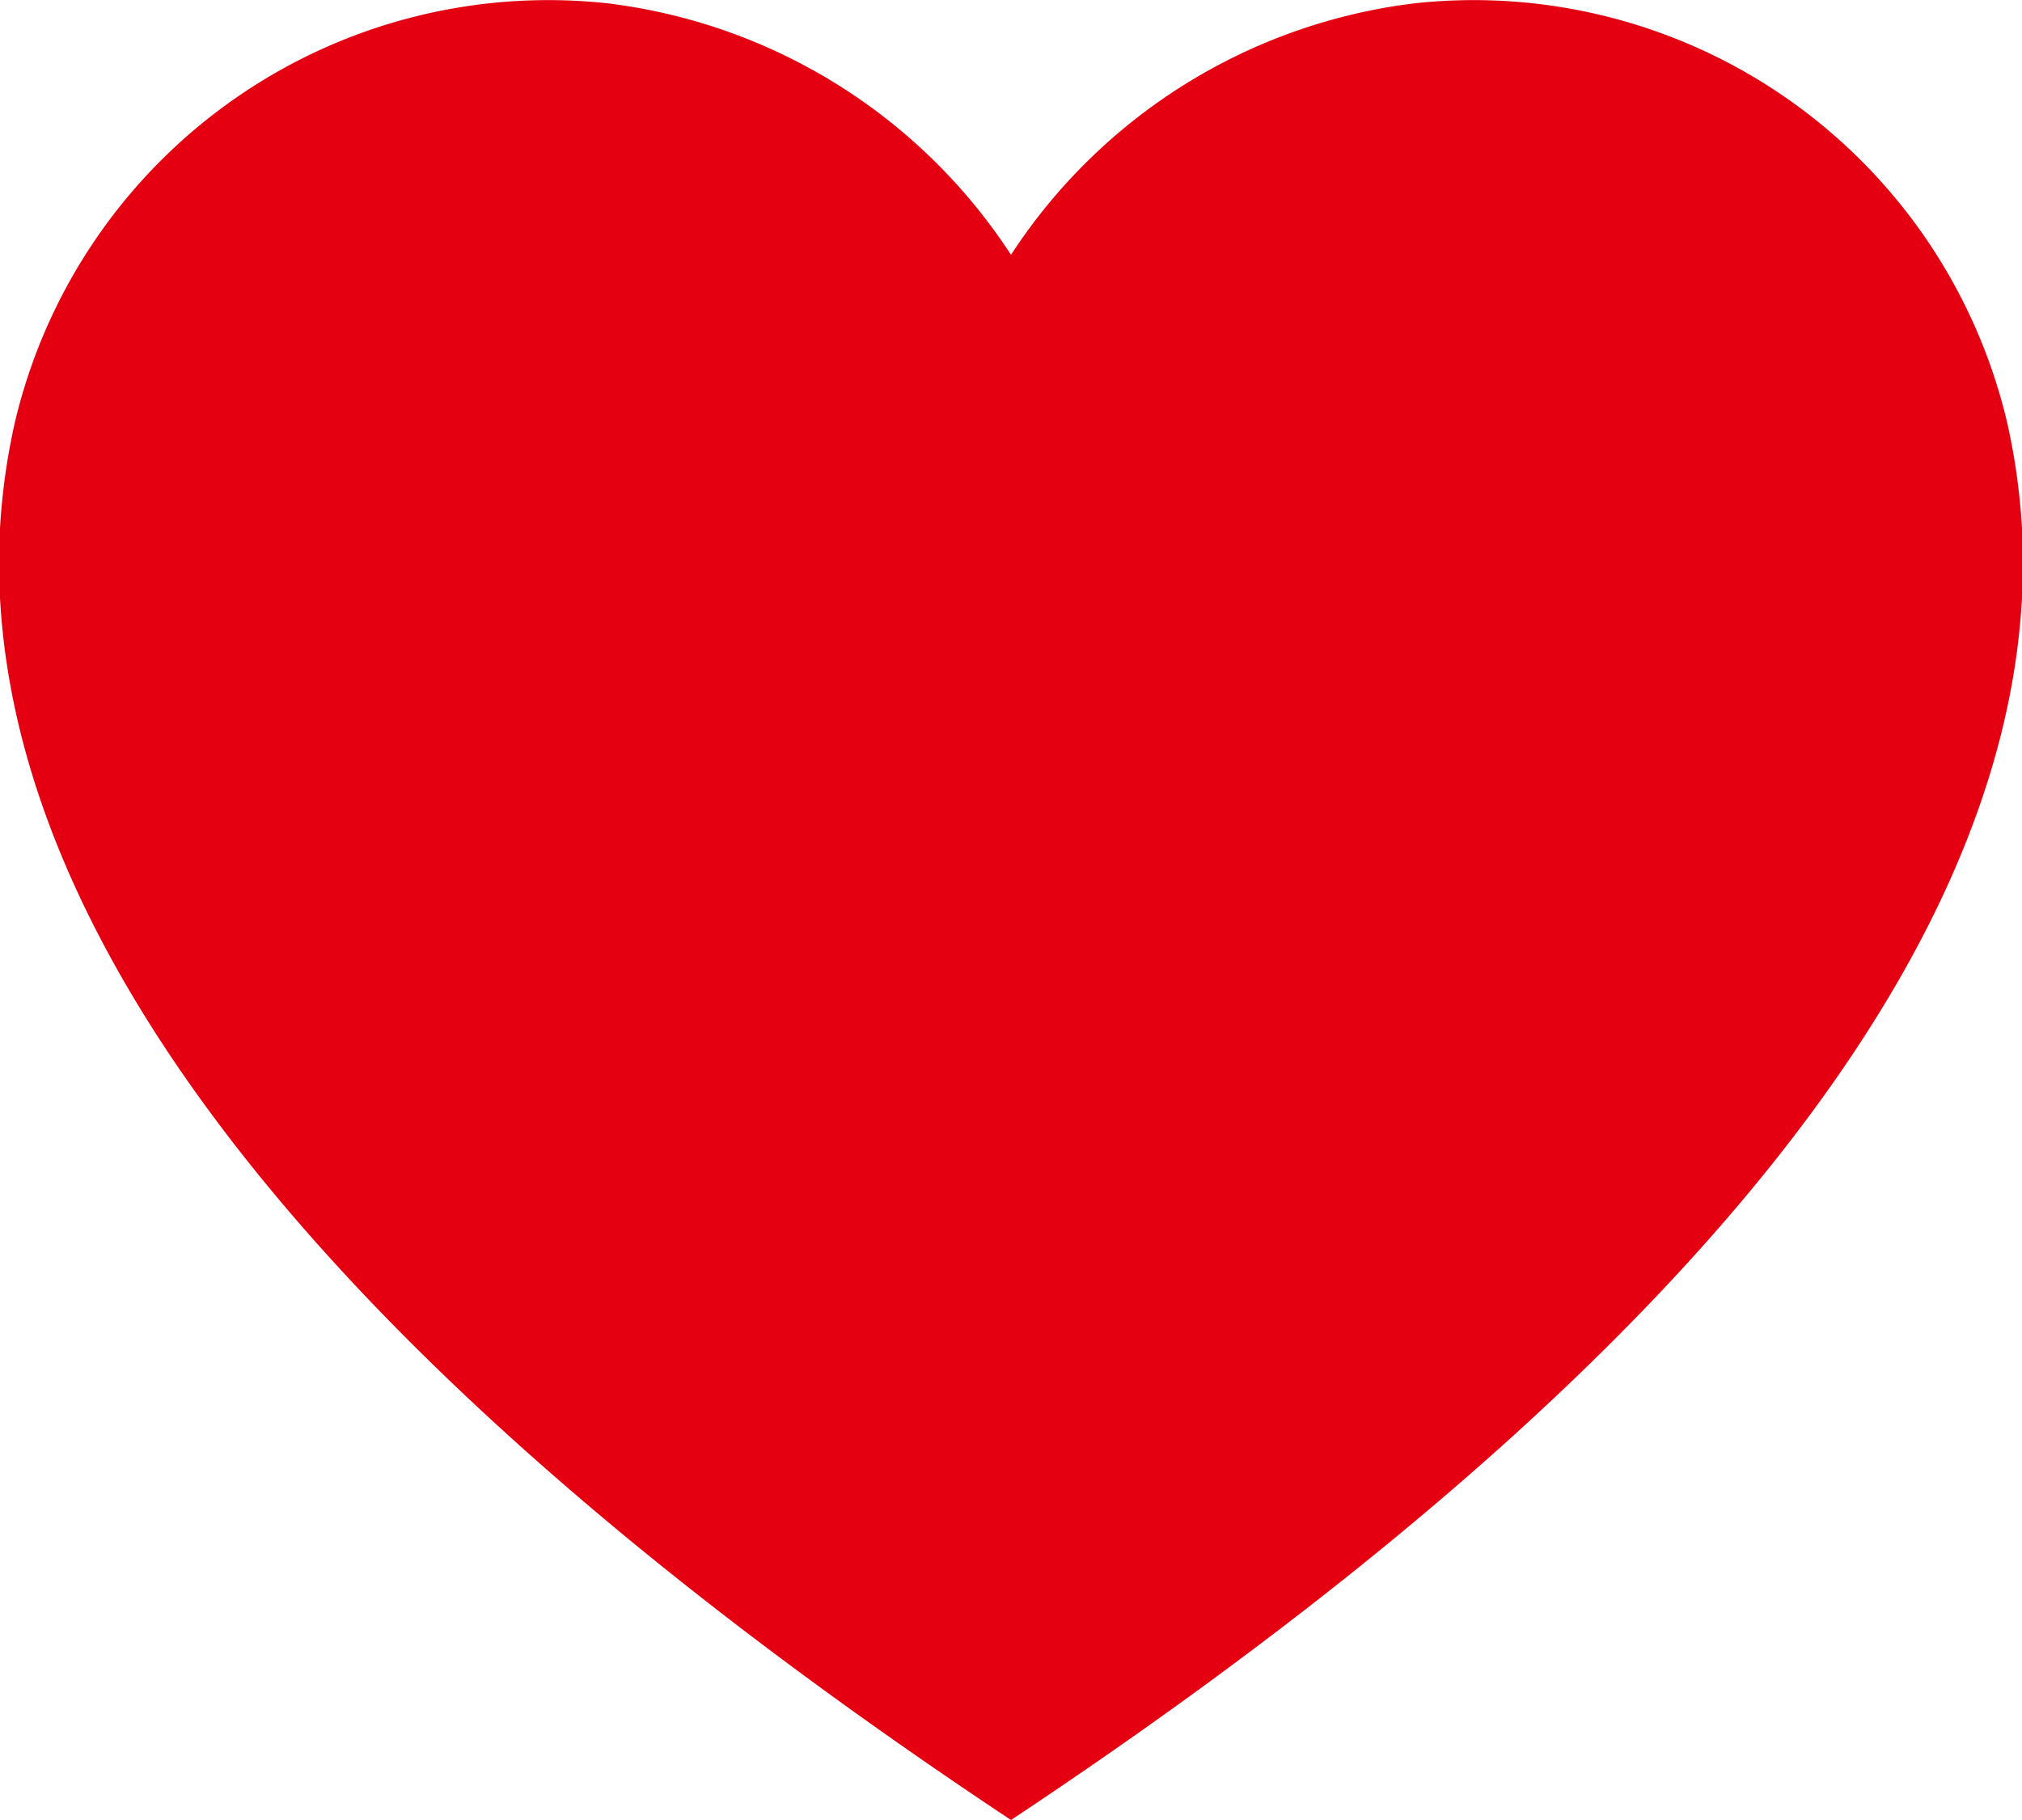 <svg xmlns="http://www.w3.org/2000/svg" width="30" height="27"><path data-name="シェイプ 5" d="M30.01 8.06a9.635 9.635 0 00-.23-1.79 8.131 8.131 0 00-8.8-6.22A8.349 8.349 0 0015 3.78 8.349 8.349 0 009.02.05a8.131 8.131 0 00-8.8 6.22 9.635 9.635 0 00-.23 1.79C-.21 14.96 7.01 21.7 15 27c7.99-5.3 15.21-12.04 15.01-18.94z" fill="#e40011" fill-rule="evenodd"/></svg>